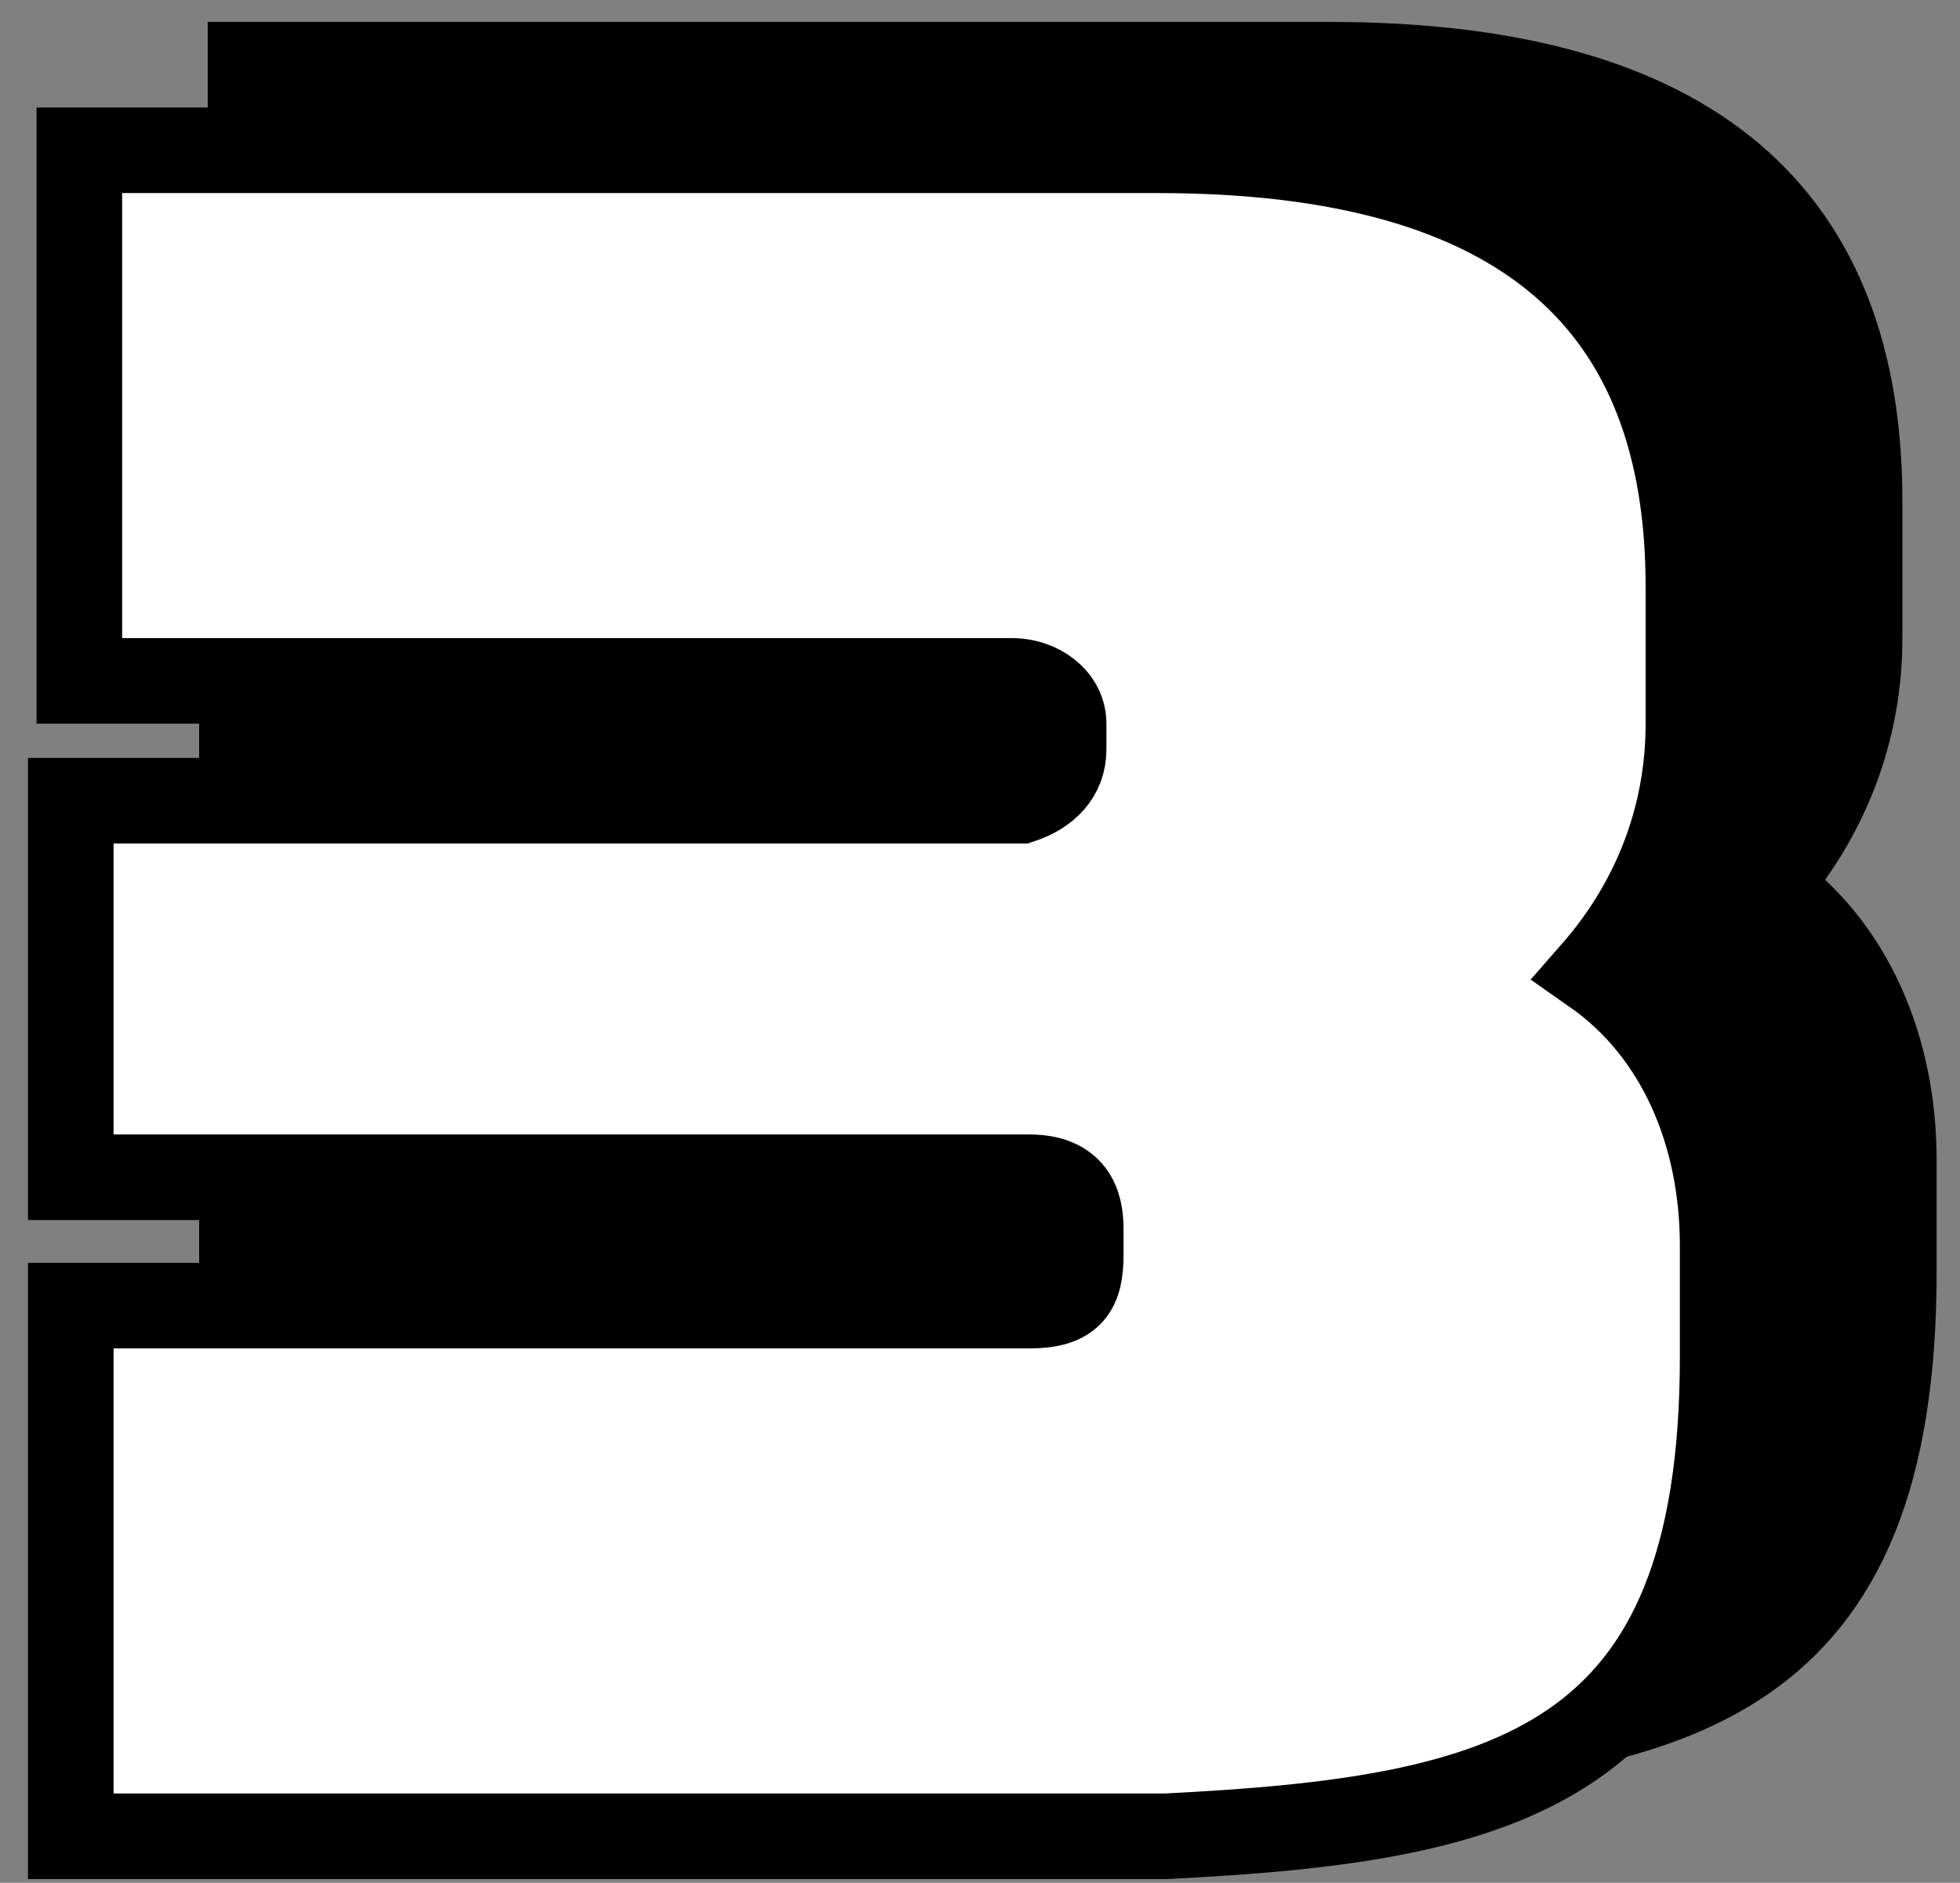 <?xml version="1.0" encoding="utf-8"?>
<!-- Generator: Adobe Illustrator 27.9.0, SVG Export Plug-In . SVG Version: 6.00 Build 0)  -->
<svg version="1.1" id="レイヤー_4" xmlns="http://www.w3.org/2000/svg" xmlns:xlink="http://www.w3.org/1999/xlink" x="0px"
	 y="0px" width="22.9px" height="22px" viewBox="0 0 22.9 22" style="enable-background:new 0 0 22.9 22;" xml:space="preserve">
<rect x="0" y="0" width="22.9" height="22" fill="#808080" stroke="none"/>
<style type="text/css">
	.st0{stroke:#000000;}
	.st1{fill:#FFFFFF;stroke:#000000;}
</style>
<g id="グループ_2505_00000058566515914620921830000005816233383122260916_" transform="translate(-1.973 -135.344)">
	<path id="パス_24745_00000179616112032489580240000000692114587998166437_" class="st0" d="M24.1,150.2v-1.3
		c0-1.3-0.5-2.5-1.5-3.2c0.7-0.8,1.1-1.8,1.1-2.9v-1.6c0-3.3-1.9-5.1-6.2-5.1H4.9v6.2h10.9c0.3,0,0.6,0.2,0.6,0.5c0,0,0,0.1,0,0.1
		v0.2c0,0.3-0.2,0.5-0.5,0.6c0,0-0.1,0-0.1,0H4.8v4.4H16c0.5,0,0.6,0.3,0.6,0.6v0.3c0,0.4-0.1,0.6-0.6,0.6H4.8v6.2h12.8
		C21.6,155.6,24.1,155,24.1,150.2z"/>
	<path id="パス_24744_00000004515892133821561380000007444144655242704037_" class="st1" d="M22.1,151.2v-1.3
		c0-1.3-0.5-2.5-1.5-3.2c0.7-0.8,1.1-1.8,1.1-2.9v-1.6c0-3.3-1.9-5.1-6.2-5.1H2.9v6.2h10.9c0.3,0,0.6,0.2,0.6,0.5c0,0,0,0.1,0,0.1
		v0.2c0,0.3-0.2,0.5-0.5,0.6c0,0-0.1,0-0.1,0H2.8v4.4H14c0.5,0,0.6,0.3,0.6,0.6v0.3c0,0.4-0.1,0.6-0.6,0.6H2.8v6.2h12.8
		C19.6,156.6,22.1,156,22.1,151.2z"/>
</g>
</svg>
